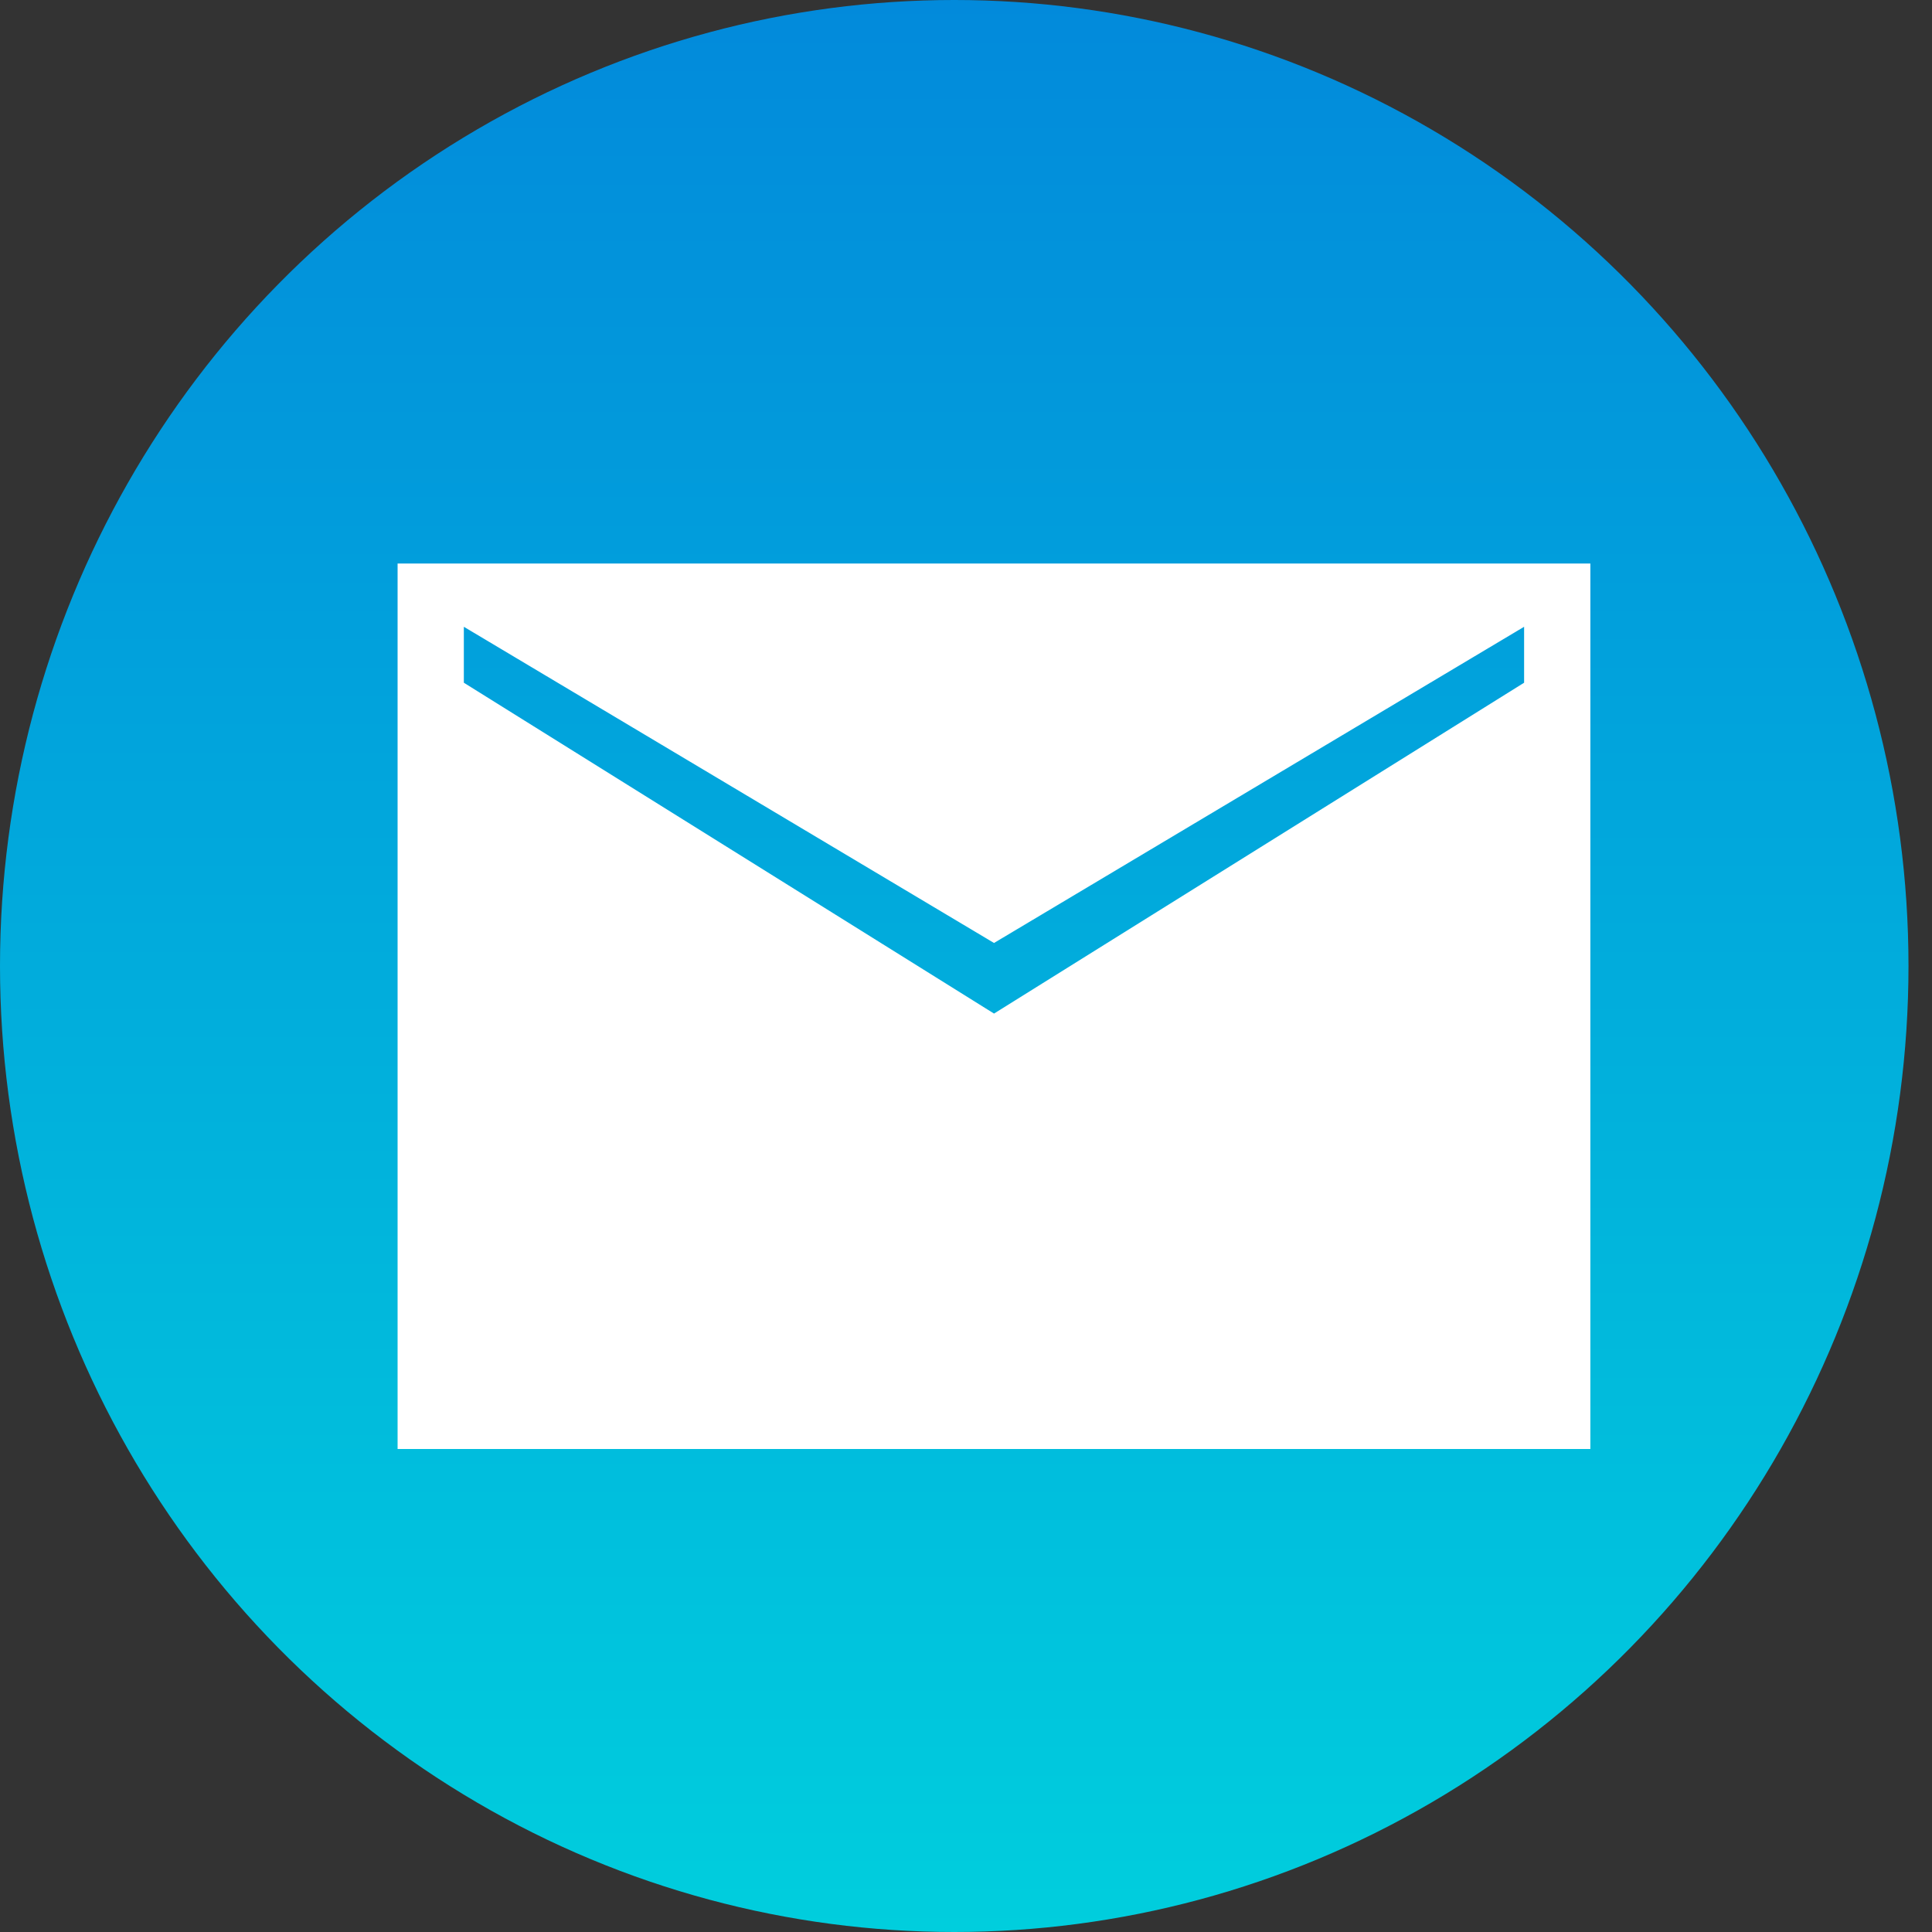 <svg width="24" height="24" viewBox="0 0 24 24" fill="none" xmlns="http://www.w3.org/2000/svg">
<rect x="0" y="0" width="24" height="24" fill="#333333" stroke="none"/>
<ellipse cx="11.854" cy="12" rx="11.854" ry="12" fill="url(#paint0_linear_382_2386)"/>
<path d="M4.939 18V7H19.756V18H4.939ZM12.348 12.591L18.933 8.481V7.786L12.348 11.714L5.762 7.786V8.481L12.348 12.591Z" fill="white"/>
<defs>
<linearGradient id="paint0_linear_382_2386" x1="11.854" y1="0" x2="11.854" y2="24" gradientUnits="userSpaceOnUse">
<stop stop-color="#028ADB"/>
<stop offset="1" stop-color="#00CEDD"/>
</linearGradient>
</defs>
</svg>
